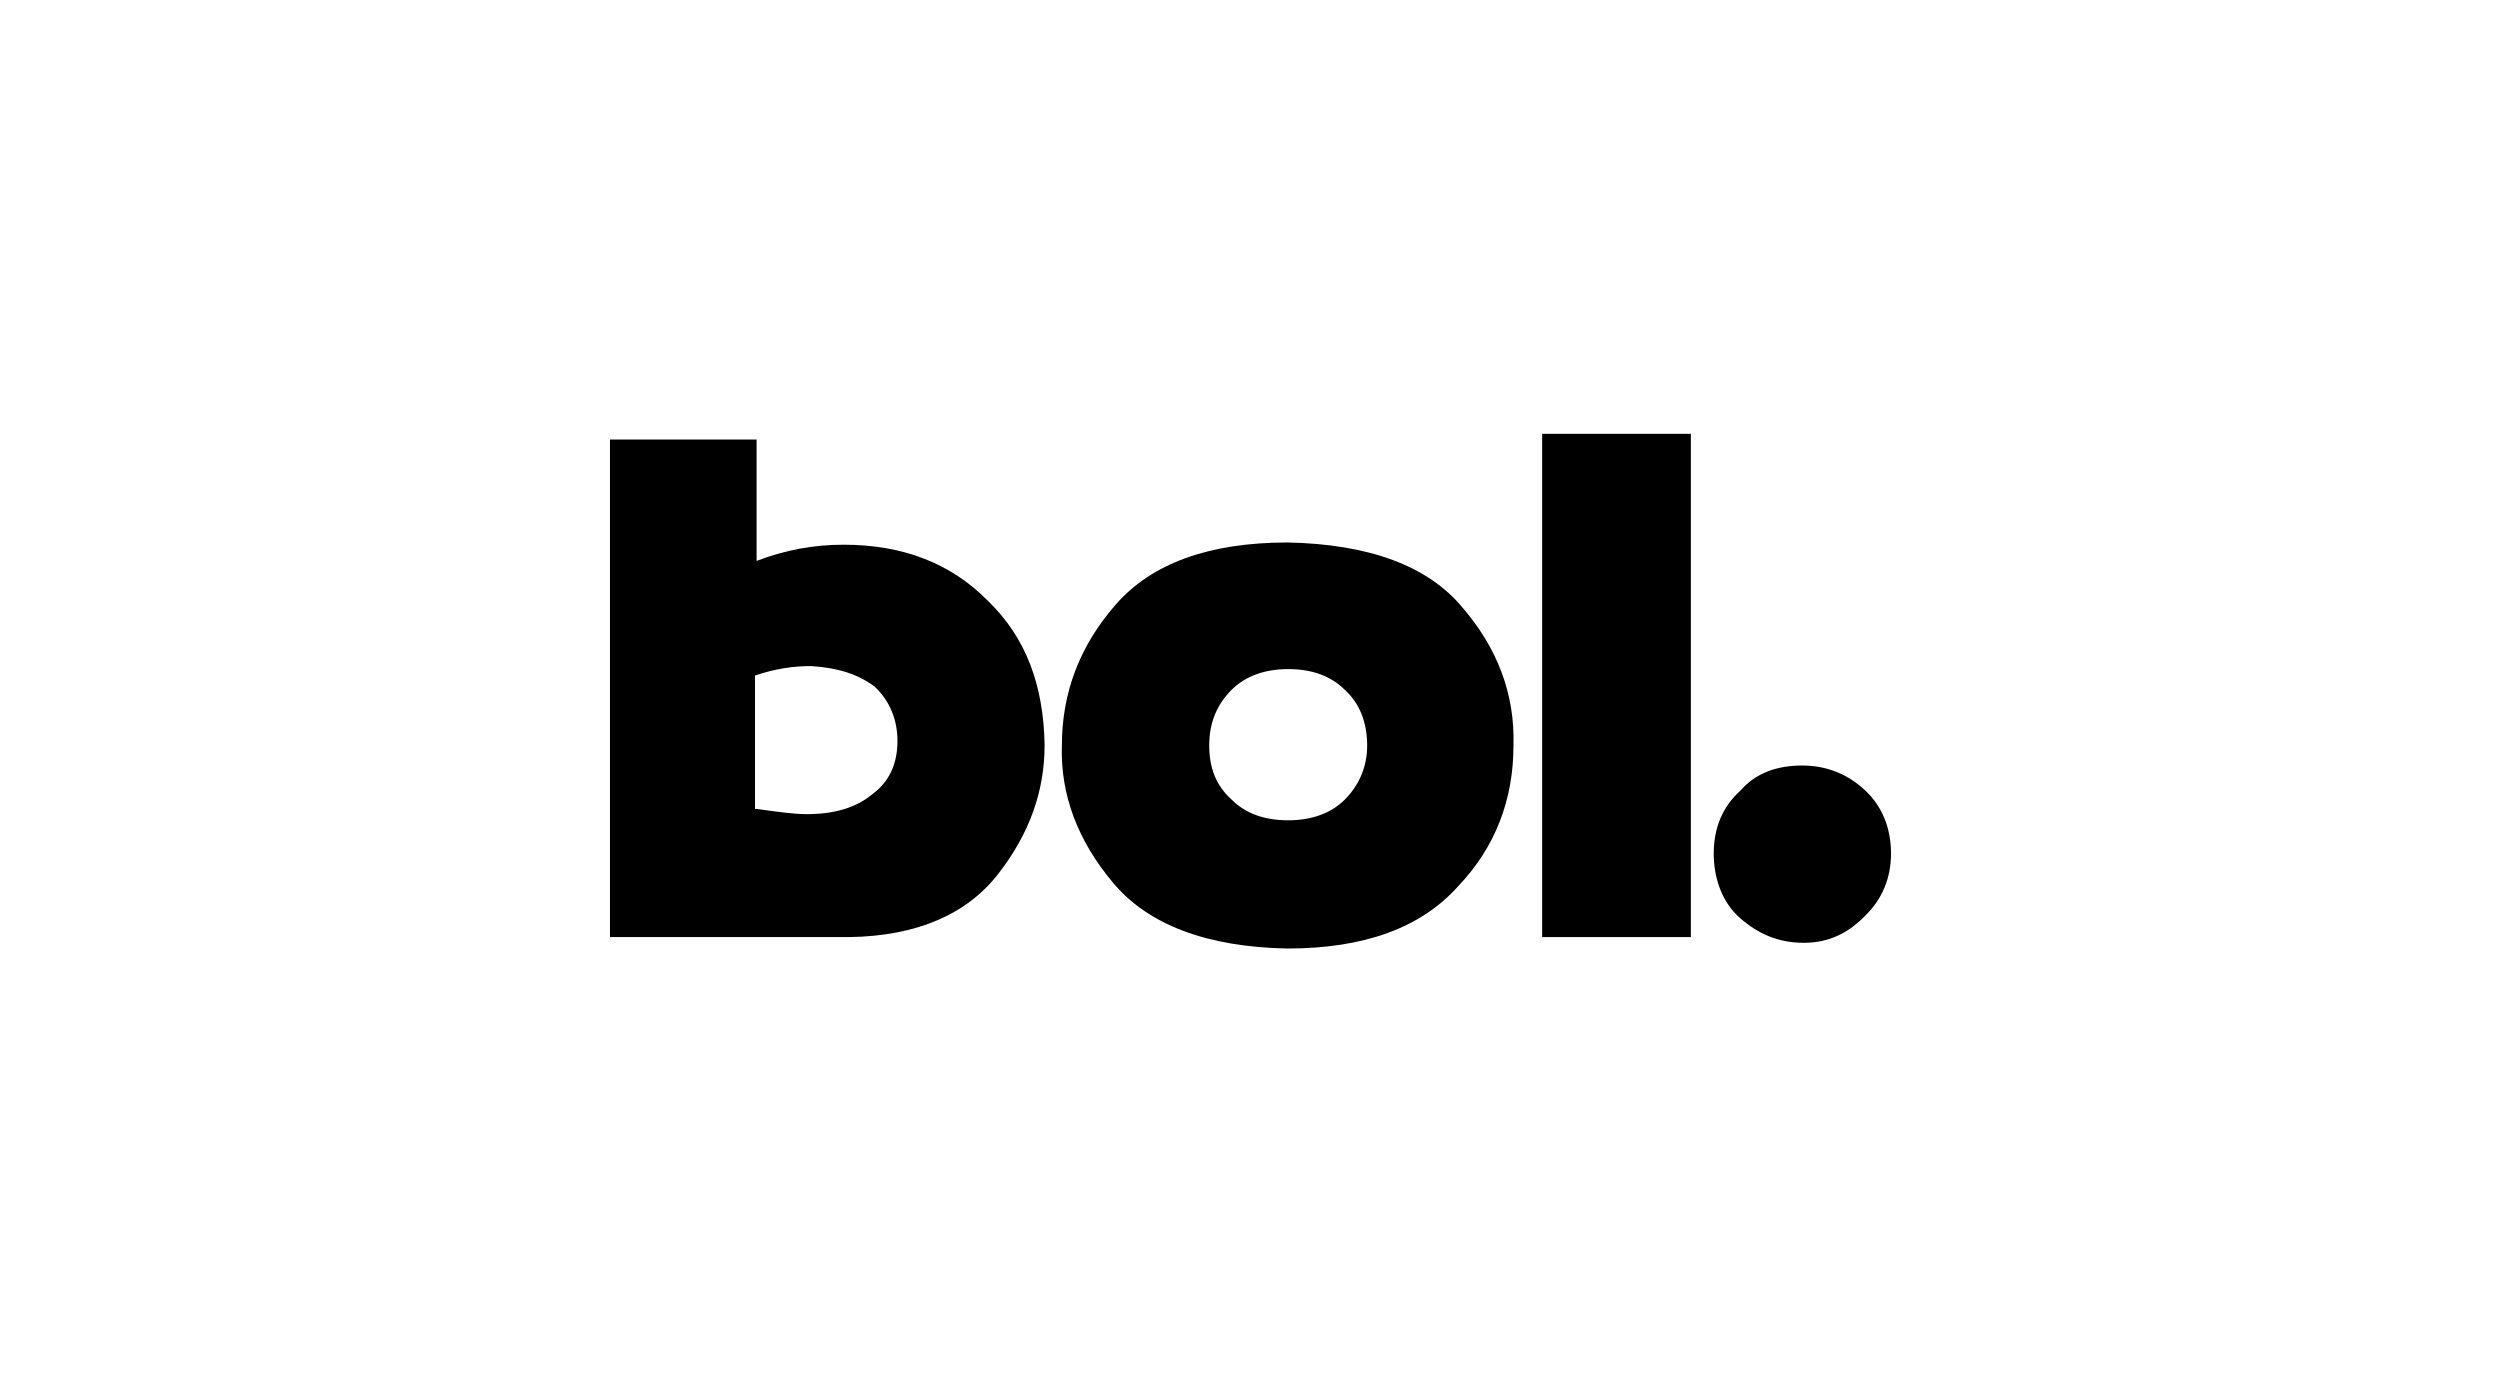 <svg width="340" height="188" viewBox="0 0 340 188" fill="none" xmlns="http://www.w3.org/2000/svg">
<path d="M229.956 59H209.733V127.444H229.956V59Z" fill="black"/>
<path d="M253.713 107.542C251.427 105.372 248.551 104.111 245.086 104.111C241.62 104.111 238.744 105.161 236.68 107.542C234.247 109.713 233.067 112.654 233.067 116.086C233.067 119.377 234.173 122.718 236.68 124.889C239.117 126.999 241.839 128.222 245.305 128.222C248.77 128.222 251.427 126.87 253.713 124.489C255.999 122.248 257.178 119.377 257.178 116.086C257.178 112.654 255.999 109.713 253.713 107.542Z" fill="black"/>
<path fill-rule="evenodd" clip-rule="evenodd" d="M144.414 101.389C144.414 94.195 146.865 87.801 151.694 82.279C156.596 76.612 164.454 73.778 175.123 73.778C186.224 73.996 194.226 76.975 198.911 82.642C203.597 88.092 206.048 94.341 205.832 101.389C205.832 108.728 203.38 115.195 198.334 120.499C193.288 126.166 185.575 129 175.051 129C164.165 128.782 156.092 125.803 151.262 119.917C146.648 114.395 144.197 108.146 144.414 101.389ZM164.454 101.389C164.454 104.441 165.391 106.839 167.481 108.728C169.356 110.617 171.951 111.561 175.195 111.561C178.367 111.561 181.034 110.617 182.908 108.728C184.782 106.839 185.936 104.368 185.936 101.389C185.936 98.41 184.998 95.722 182.908 93.832C181.034 91.943 178.439 90.998 175.195 90.998C172.023 90.998 169.356 91.943 167.481 93.832C165.607 95.722 164.454 98.119 164.454 101.389Z" fill="black"/>
<path fill-rule="evenodd" clip-rule="evenodd" d="M82.956 59.778H102.896V76.285C106.799 74.791 110.631 74.08 114.746 74.08C122.836 74.08 129.365 76.641 134.332 81.693C139.512 86.674 141.925 93.149 142.067 101.331C142.067 107.593 140.009 113.356 135.822 118.764C131.565 124.313 124.752 127.302 115.527 127.445H82.956V59.778ZM103.407 110.083C105.771 110.413 107.987 110.723 109.708 110.723C113.611 110.723 116.521 109.798 118.72 107.948C120.92 106.312 122.056 103.892 122.056 100.762C122.056 97.773 120.92 95.212 118.933 93.362C116.733 91.726 113.966 90.8 110.276 90.587C107.863 90.587 105.45 90.943 102.683 91.868V110.012H102.896C103.067 110.036 103.237 110.06 103.407 110.083Z" fill="black"/>
</svg>
